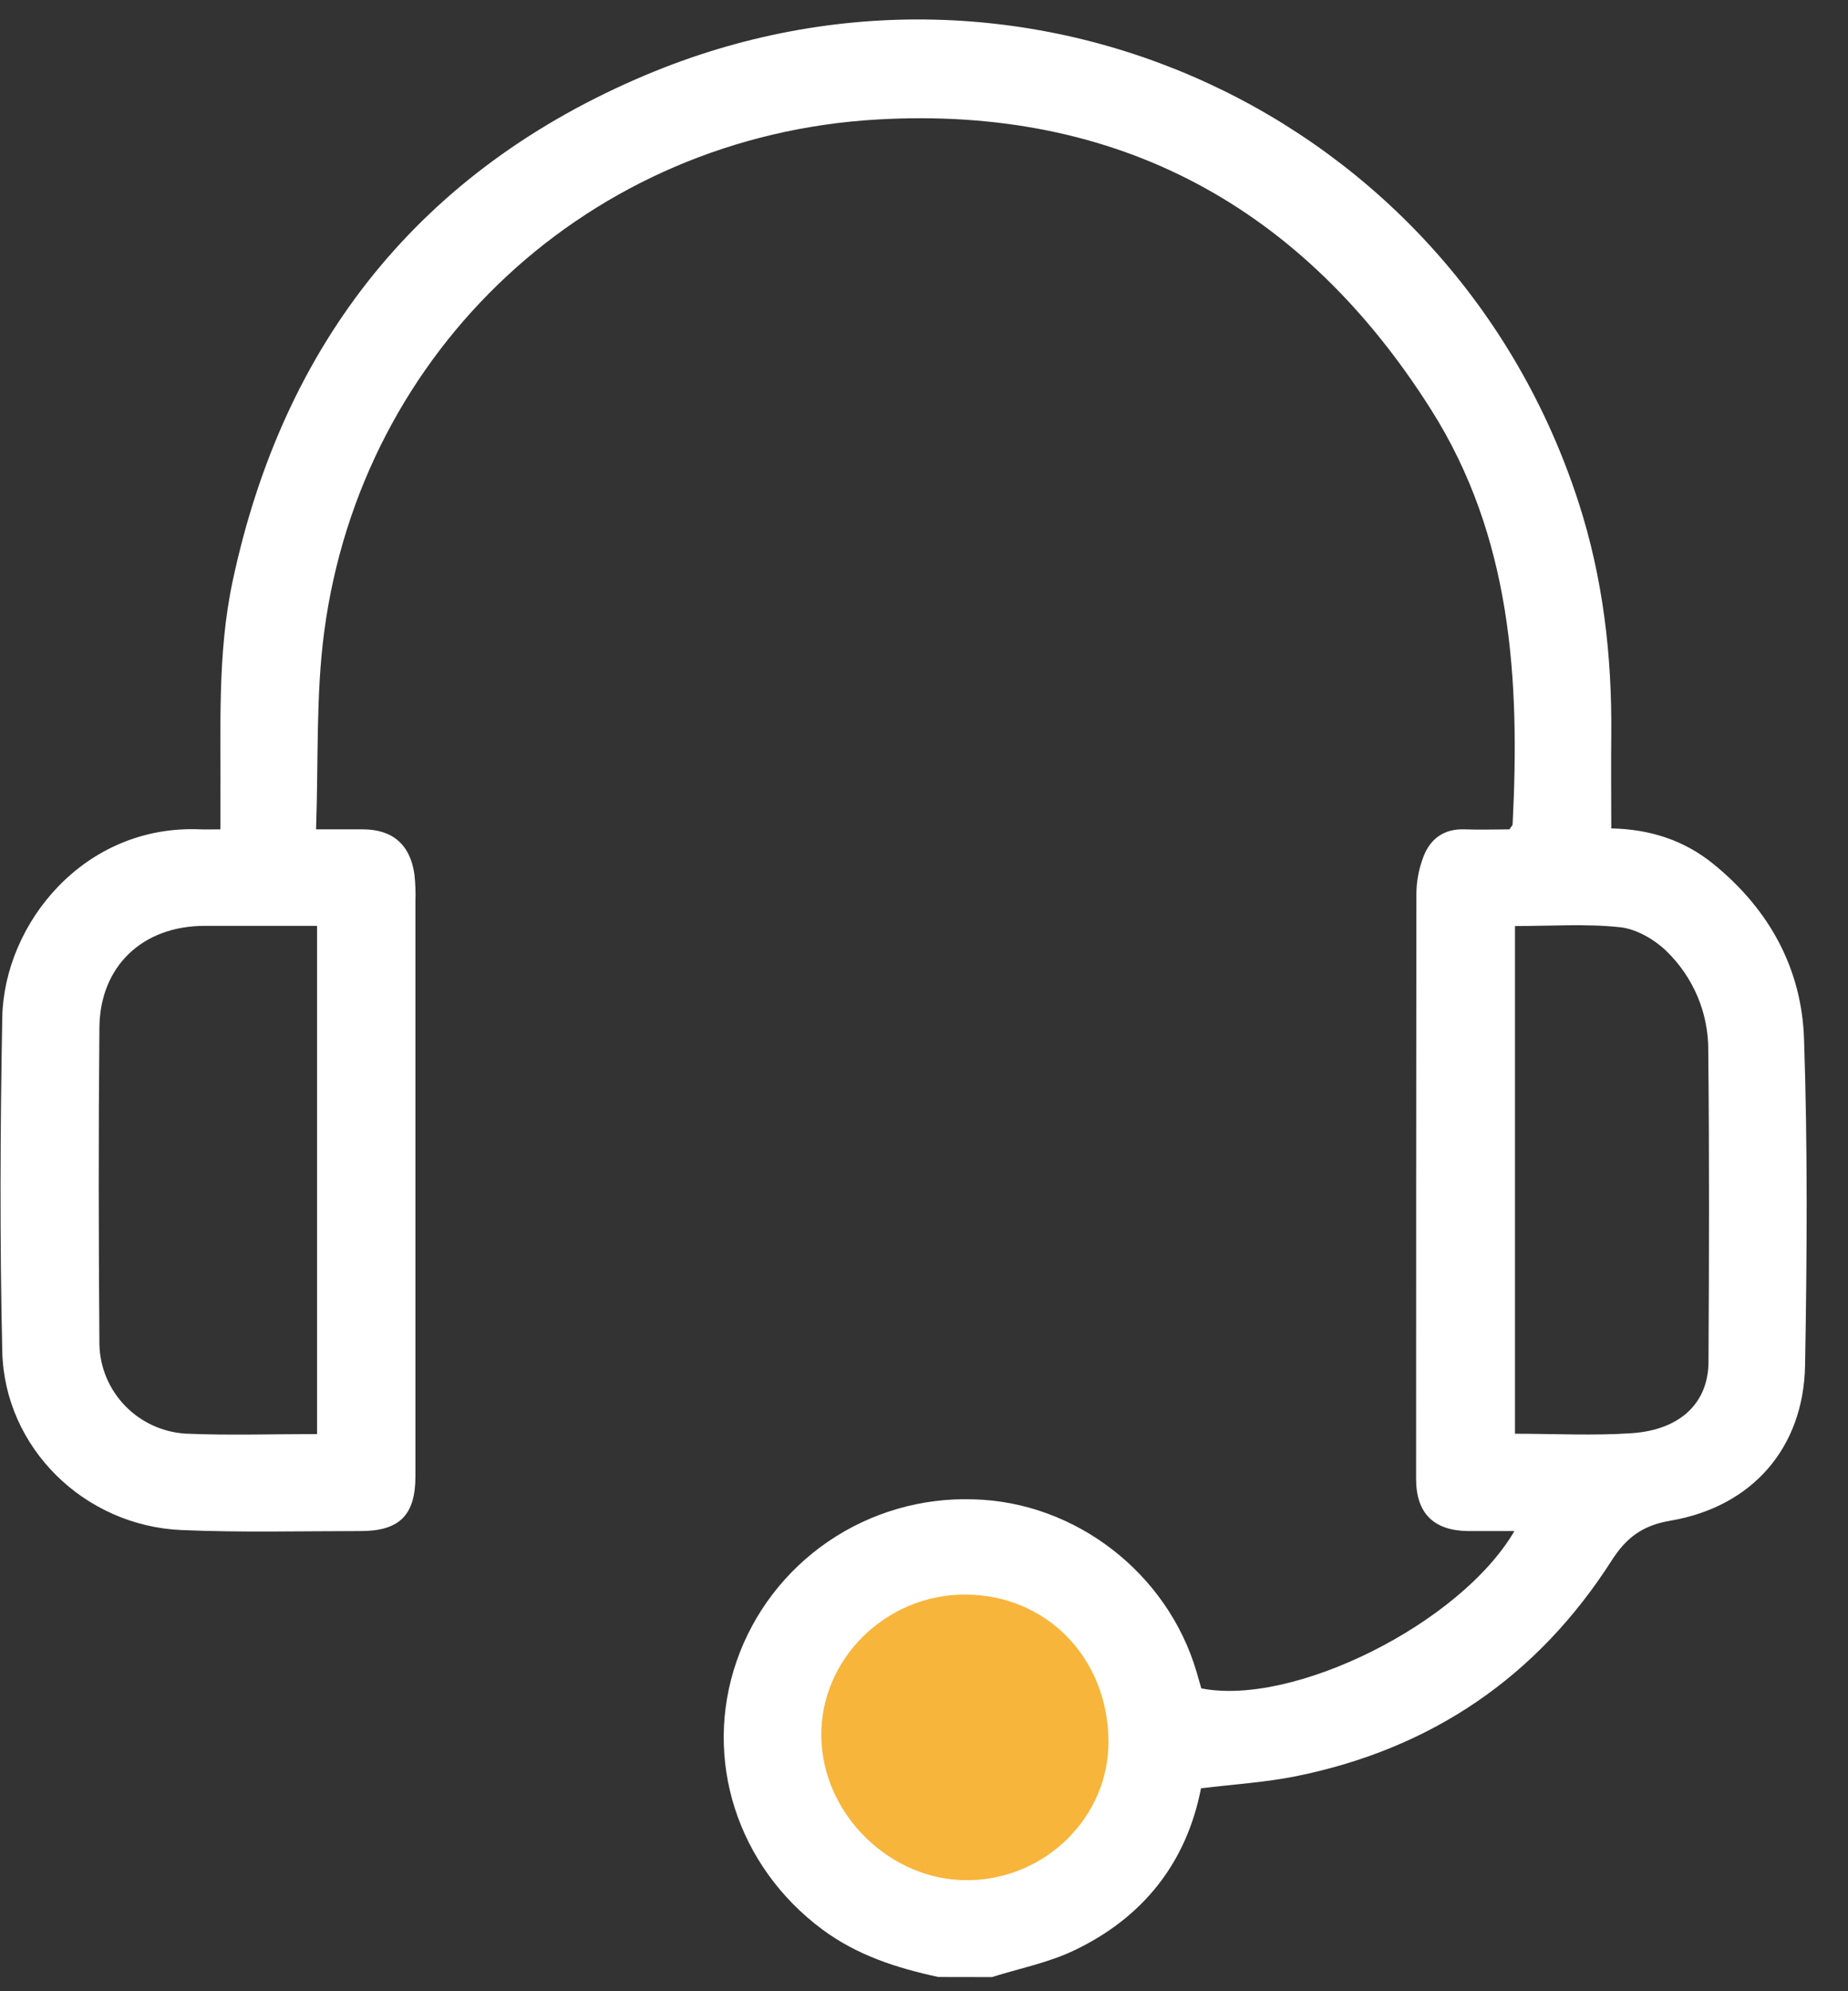 <svg width="39" height="42" viewBox="0 0 39 42" fill="none" xmlns="http://www.w3.org/2000/svg">
<rect x="0" y="0" width="39" height="42" fill="#333333" stroke="none"/>
<circle cx="20.659" cy="36.936" r="3.706" fill="#F7B53C"/>
<path d="M19.805 41.7C18.927 41.512 18.089 41.242 17.355 40.698C15.558 39.364 14.828 37.102 15.547 35.034C15.903 34.01 16.581 33.126 17.48 32.513C18.38 31.9 19.454 31.588 20.545 31.625C22.696 31.679 24.639 33.181 25.252 35.264C25.286 35.38 25.319 35.497 25.352 35.612C27.289 35.997 30.814 34.254 31.96 32.294C31.605 32.294 31.29 32.294 30.976 32.294C30.254 32.283 29.885 31.917 29.885 31.191C29.885 27.08 29.887 22.969 29.891 18.858C29.893 18.59 29.943 18.326 30.038 18.075C30.183 17.693 30.473 17.475 30.914 17.493C31.236 17.506 31.559 17.493 31.855 17.493C31.895 17.431 31.921 17.41 31.922 17.388C32.077 14.331 31.903 11.328 30.201 8.64C27.503 4.375 23.602 2.23 18.521 2.52C12.447 2.866 7.63 7.373 6.842 13.326C6.663 14.677 6.722 16.056 6.67 17.493H7.655C8.286 17.493 8.657 17.815 8.746 18.443C8.766 18.63 8.774 18.819 8.767 19.008C8.767 23.052 8.767 27.096 8.767 31.14C8.767 31.955 8.433 32.294 7.612 32.294C6.352 32.294 5.091 32.327 3.834 32.273C1.778 32.185 0.096 30.538 0.048 28.507C-0.006 26.153 0.005 23.804 0.048 21.454C0.09 19.482 1.771 17.389 4.224 17.493C4.343 17.498 4.464 17.493 4.652 17.493C4.652 17.293 4.652 17.125 4.652 16.956C4.665 15.386 4.579 13.81 4.91 12.257C5.984 7.218 8.876 3.579 13.64 1.577C21.639 -1.784 30.648 2.392 33.31 10.584C33.83 12.184 34.021 13.832 34.004 15.508C33.997 16.151 34.004 16.794 34.004 17.473C34.824 17.49 35.546 17.724 36.162 18.226C37.336 19.179 38.022 20.427 38.072 21.911C38.15 24.206 38.135 26.506 38.094 28.802C38.062 30.535 36.982 31.781 35.253 32.075C34.651 32.177 34.315 32.441 34.008 32.922C32.439 35.37 30.212 36.888 27.346 37.466C26.7 37.596 26.035 37.635 25.346 37.72C25.04 39.29 24.124 40.45 22.656 41.145C22.116 41.401 21.509 41.521 20.933 41.702L19.805 41.7ZM6.691 30.248V19.529H4.319C3.012 19.529 2.111 20.376 2.098 21.671C2.077 23.899 2.081 26.128 2.098 28.356C2.108 28.838 2.3 29.299 2.636 29.648C2.972 29.997 3.428 30.208 3.914 30.239C4.824 30.279 5.743 30.248 6.691 30.248ZM31.972 19.533V30.241C32.813 30.241 33.626 30.285 34.433 30.23C35.462 30.16 36.052 29.592 36.056 28.724C36.068 26.536 36.074 24.348 36.051 22.16C36.054 21.768 35.977 21.38 35.825 21.019C35.672 20.658 35.448 20.331 35.165 20.058C34.91 19.813 34.533 19.594 34.192 19.558C33.47 19.48 32.734 19.533 31.972 19.533ZM23.393 36.73C23.383 34.962 22.074 33.628 20.356 33.634C18.687 33.634 17.309 35.004 17.333 36.629C17.356 38.281 18.805 39.687 20.454 39.658C22.078 39.63 23.4 38.315 23.393 36.73Z" fill="white"/>
</svg>
